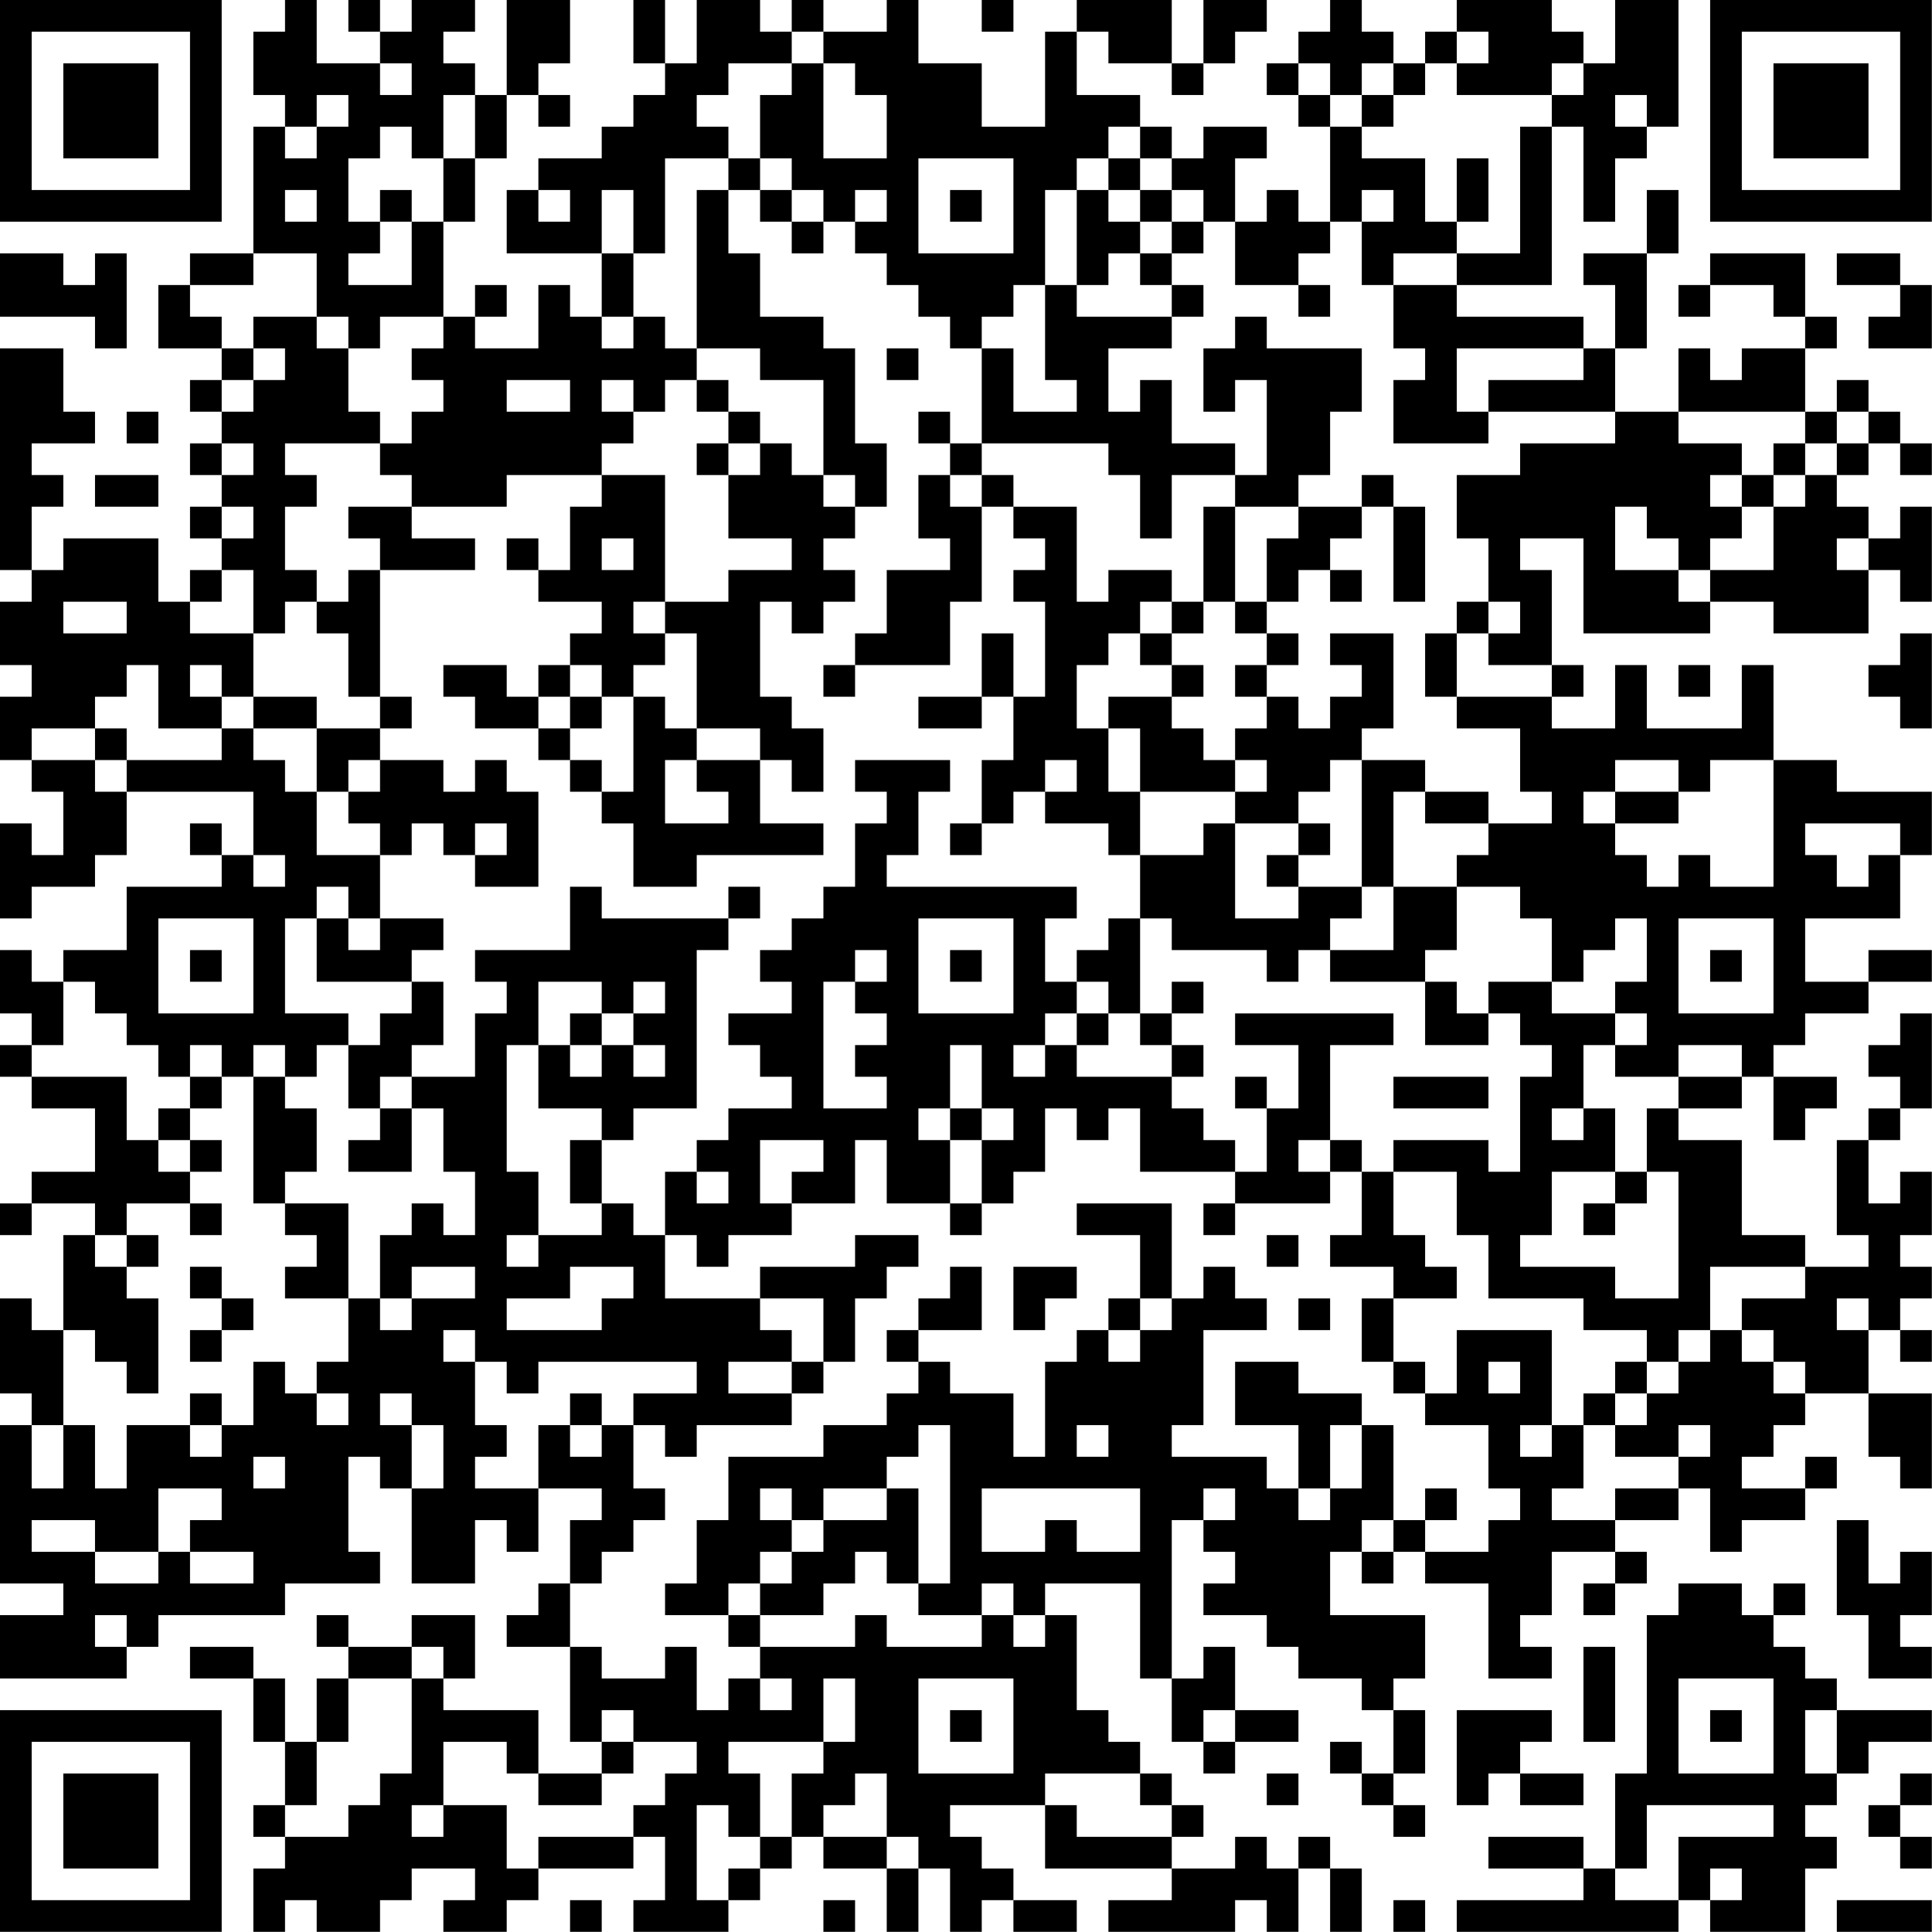 <?xml version="1.0" encoding="UTF-8"?>
<svg xmlns="http://www.w3.org/2000/svg" version="1.1" width="250" height="250" viewBox="0 0 250 250"><rect x="0" y="0" width="250" height="250" fill="#ffffff"/><g transform="scale(4.098)"><g transform="translate(0,0)"><path fill-rule="evenodd" d="M9 0L9 1L8 1L8 3L9 3L9 4L8 4L8 8L6 8L6 9L5 9L5 11L7 11L7 12L6 12L6 13L7 13L7 14L6 14L6 15L7 15L7 16L6 16L6 17L7 17L7 18L6 18L6 19L5 19L5 17L2 17L2 18L1 18L1 16L2 16L2 15L1 15L1 14L3 14L3 13L2 13L2 11L0 11L0 18L1 18L1 19L0 19L0 21L1 21L1 22L0 22L0 24L1 24L1 25L2 25L2 27L1 27L1 26L0 26L0 29L1 29L1 28L3 28L3 27L4 27L4 25L8 25L8 27L7 27L7 26L6 26L6 27L7 27L7 28L4 28L4 30L2 30L2 31L1 31L1 30L0 30L0 32L1 32L1 33L0 33L0 34L1 34L1 35L3 35L3 37L1 37L1 38L0 38L0 39L1 39L1 38L3 38L3 39L2 39L2 42L1 42L1 41L0 41L0 44L1 44L1 45L0 45L0 50L2 50L2 51L0 51L0 53L4 53L4 52L5 52L5 51L9 51L9 50L12 50L12 49L11 49L11 46L12 46L12 47L13 47L13 50L15 50L15 48L16 48L16 49L17 49L17 47L19 47L19 48L18 48L18 50L17 50L17 51L16 51L16 52L18 52L18 55L19 55L19 56L17 56L17 54L14 54L14 53L15 53L15 51L13 51L13 52L11 52L11 51L10 51L10 52L11 52L11 53L10 53L10 55L9 55L9 53L8 53L8 52L6 52L6 53L8 53L8 55L9 55L9 57L8 57L8 58L9 58L9 59L8 59L8 61L9 61L9 60L10 60L10 61L12 61L12 60L13 60L13 59L15 59L15 60L14 60L14 61L16 61L16 60L17 60L17 59L20 59L20 58L21 58L21 60L20 60L20 61L23 61L23 60L24 60L24 59L25 59L25 58L26 58L26 59L28 59L28 61L29 61L29 59L30 59L30 61L31 61L31 60L32 60L32 61L34 61L34 60L32 60L32 59L31 59L31 58L30 58L30 57L33 57L33 59L37 59L37 60L35 60L35 61L39 61L39 60L40 60L40 61L41 61L41 59L42 59L42 61L43 61L43 59L42 59L42 58L41 58L41 59L40 59L40 58L39 58L39 59L37 59L37 58L38 58L38 57L37 57L37 56L36 56L36 55L35 55L35 54L34 54L34 51L33 51L33 50L36 50L36 53L37 53L37 55L38 55L38 56L39 56L39 55L41 55L41 54L39 54L39 52L38 52L38 53L37 53L37 48L38 48L38 49L39 49L39 50L38 50L38 51L40 51L40 52L41 52L41 53L43 53L43 54L44 54L44 56L43 56L43 55L42 55L42 56L43 56L43 57L44 57L44 58L45 58L45 57L44 57L44 56L45 56L45 54L44 54L44 53L45 53L45 51L42 51L42 49L43 49L43 50L44 50L44 49L45 49L45 50L47 50L47 53L49 53L49 52L48 52L48 51L49 51L49 49L51 49L51 50L50 50L50 51L51 51L51 50L52 50L52 49L51 49L51 48L53 48L53 47L54 47L54 49L55 49L55 48L57 48L57 47L58 47L58 46L57 46L57 47L55 47L55 46L56 46L56 45L57 45L57 44L59 44L59 46L60 46L60 47L61 47L61 44L59 44L59 42L60 42L60 43L61 43L61 42L60 42L60 41L61 41L61 40L60 40L60 39L61 39L61 37L60 37L60 38L59 38L59 36L60 36L60 35L61 35L61 32L60 32L60 33L59 33L59 34L60 34L60 35L59 35L59 36L58 36L58 39L59 39L59 40L57 40L57 39L55 39L55 36L53 36L53 35L55 35L55 34L56 34L56 36L57 36L57 35L58 35L58 34L56 34L56 33L57 33L57 32L59 32L59 31L61 31L61 30L59 30L59 31L57 31L57 29L60 29L60 27L61 27L61 25L58 25L58 24L56 24L56 21L55 21L55 23L52 23L52 21L51 21L51 23L49 23L49 22L50 22L50 21L49 21L49 18L48 18L48 17L50 17L50 20L54 20L54 19L56 19L56 20L59 20L59 18L60 18L60 19L61 19L61 16L60 16L60 17L59 17L59 16L58 16L58 15L59 15L59 14L60 14L60 15L61 15L61 14L60 14L60 13L59 13L59 12L58 12L58 13L57 13L57 11L58 11L58 10L57 10L57 8L54 8L54 9L53 9L53 10L54 10L54 9L56 9L56 10L57 10L57 11L55 11L55 12L54 12L54 11L53 11L53 13L51 13L51 11L52 11L52 8L53 8L53 6L52 6L52 8L50 8L50 9L51 9L51 11L50 11L50 10L46 10L46 9L49 9L49 4L50 4L50 7L51 7L51 5L52 5L52 4L53 4L53 0L51 0L51 2L50 2L50 1L49 1L49 0L46 0L46 1L45 1L45 2L44 2L44 1L43 1L43 0L42 0L42 1L41 1L41 2L40 2L40 3L41 3L41 4L42 4L42 7L41 7L41 6L40 6L40 7L39 7L39 5L40 5L40 4L38 4L38 5L37 5L37 4L36 4L36 3L34 3L34 1L35 1L35 2L37 2L37 3L38 3L38 2L39 2L39 1L40 1L40 0L38 0L38 2L37 2L37 0L34 0L34 1L33 1L33 4L31 4L31 2L29 2L29 0L28 0L28 1L26 1L26 0L25 0L25 1L24 1L24 0L22 0L22 2L21 2L21 0L20 0L20 2L21 2L21 3L20 3L20 4L19 4L19 5L17 5L17 6L16 6L16 8L19 8L19 10L18 10L18 9L17 9L17 11L15 11L15 10L16 10L16 9L15 9L15 10L14 10L14 7L15 7L15 5L16 5L16 3L17 3L17 4L18 4L18 3L17 3L17 2L18 2L18 0L16 0L16 3L15 3L15 2L14 2L14 1L15 1L15 0L13 0L13 1L12 1L12 0L11 0L11 1L12 1L12 2L10 2L10 0ZM31 0L31 1L32 1L32 0ZM25 1L25 2L23 2L23 3L22 3L22 4L23 4L23 5L21 5L21 8L20 8L20 6L19 6L19 8L20 8L20 10L19 10L19 11L20 11L20 10L21 10L21 11L22 11L22 12L21 12L21 13L20 13L20 12L19 12L19 13L20 13L20 14L19 14L19 15L16 15L16 16L13 16L13 15L12 15L12 14L13 14L13 13L14 13L14 12L13 12L13 11L14 11L14 10L12 10L12 11L11 11L11 10L10 10L10 8L8 8L8 9L6 9L6 10L7 10L7 11L8 11L8 12L7 12L7 13L8 13L8 12L9 12L9 11L8 11L8 10L10 10L10 11L11 11L11 13L12 13L12 14L9 14L9 15L10 15L10 16L9 16L9 18L10 18L10 19L9 19L9 20L8 20L8 18L7 18L7 19L6 19L6 20L8 20L8 22L7 22L7 21L6 21L6 22L7 22L7 23L5 23L5 21L4 21L4 22L3 22L3 23L1 23L1 24L3 24L3 25L4 25L4 24L7 24L7 23L8 23L8 24L9 24L9 25L10 25L10 27L12 27L12 29L11 29L11 28L10 28L10 29L9 29L9 32L11 32L11 33L10 33L10 34L9 34L9 33L8 33L8 34L7 34L7 33L6 33L6 34L5 34L5 33L4 33L4 32L3 32L3 31L2 31L2 33L1 33L1 34L4 34L4 36L5 36L5 37L6 37L6 38L4 38L4 39L3 39L3 40L4 40L4 41L5 41L5 44L4 44L4 43L3 43L3 42L2 42L2 45L1 45L1 47L2 47L2 45L3 45L3 47L4 47L4 45L6 45L6 46L7 46L7 45L8 45L8 43L9 43L9 44L10 44L10 45L11 45L11 44L10 44L10 43L11 43L11 41L12 41L12 42L13 42L13 41L15 41L15 40L13 40L13 41L12 41L12 39L13 39L13 38L14 38L14 39L15 39L15 37L14 37L14 35L13 35L13 34L15 34L15 32L16 32L16 31L15 31L15 30L18 30L18 28L19 28L19 29L23 29L23 30L22 30L22 35L20 35L20 36L19 36L19 35L17 35L17 33L18 33L18 34L19 34L19 33L20 33L20 34L21 34L21 33L20 33L20 32L21 32L21 31L20 31L20 32L19 32L19 31L17 31L17 33L16 33L16 37L17 37L17 39L16 39L16 40L17 40L17 39L19 39L19 38L20 38L20 39L21 39L21 41L24 41L24 42L25 42L25 43L23 43L23 44L25 44L25 45L22 45L22 46L21 46L21 45L20 45L20 44L22 44L22 43L17 43L17 44L16 44L16 43L15 43L15 42L14 42L14 43L15 43L15 45L16 45L16 46L15 46L15 47L17 47L17 45L18 45L18 46L19 46L19 45L20 45L20 47L21 47L21 48L20 48L20 49L19 49L19 50L18 50L18 52L19 52L19 53L21 53L21 52L22 52L22 54L23 54L23 53L24 53L24 54L25 54L25 53L24 53L24 52L27 52L27 51L28 51L28 52L31 52L31 51L32 51L32 52L33 52L33 51L32 51L32 50L31 50L31 51L29 51L29 50L30 50L30 45L29 45L29 46L28 46L28 47L26 47L26 48L25 48L25 47L24 47L24 48L25 48L25 49L24 49L24 50L23 50L23 51L21 51L21 50L22 50L22 48L23 48L23 46L26 46L26 45L28 45L28 44L29 44L29 43L30 43L30 44L32 44L32 46L33 46L33 43L34 43L34 42L35 42L35 43L36 43L36 42L37 42L37 41L38 41L38 40L39 40L39 41L40 41L40 42L38 42L38 45L37 45L37 46L40 46L40 47L41 47L41 48L42 48L42 47L43 47L43 45L44 45L44 48L43 48L43 49L44 49L44 48L45 48L45 49L47 49L47 48L48 48L48 47L47 47L47 45L45 45L45 44L46 44L46 42L49 42L49 45L48 45L48 46L49 46L49 45L50 45L50 47L49 47L49 48L51 48L51 47L53 47L53 46L54 46L54 45L53 45L53 46L51 46L51 45L52 45L52 44L53 44L53 43L54 43L54 42L55 42L55 43L56 43L56 44L57 44L57 43L56 43L56 42L55 42L55 41L57 41L57 40L54 40L54 42L53 42L53 43L52 43L52 42L50 42L50 41L47 41L47 39L46 39L46 37L44 37L44 36L47 36L47 37L48 37L48 34L49 34L49 33L48 33L48 32L47 32L47 31L49 31L49 32L51 32L51 33L50 33L50 35L49 35L49 36L50 36L50 35L51 35L51 37L49 37L49 39L48 39L48 40L51 40L51 41L53 41L53 37L52 37L52 35L53 35L53 34L55 34L55 33L53 33L53 34L51 34L51 33L52 33L52 32L51 32L51 31L52 31L52 29L51 29L51 30L50 30L50 31L49 31L49 29L48 29L48 28L46 28L46 27L47 27L47 26L49 26L49 25L48 25L48 23L46 23L46 22L49 22L49 21L47 21L47 20L48 20L48 19L47 19L47 17L46 17L46 15L48 15L48 14L51 14L51 13L47 13L47 12L50 12L50 11L46 11L46 13L47 13L47 14L44 14L44 12L45 12L45 11L44 11L44 9L46 9L46 8L48 8L48 4L49 4L49 3L50 3L50 2L49 2L49 3L46 3L46 2L47 2L47 1L46 1L46 2L45 2L45 3L44 3L44 2L43 2L43 3L42 3L42 2L41 2L41 3L42 3L42 4L43 4L43 5L45 5L45 7L46 7L46 8L44 8L44 9L43 9L43 7L44 7L44 6L43 6L43 7L42 7L42 8L41 8L41 9L39 9L39 7L38 7L38 6L37 6L37 5L36 5L36 4L35 4L35 5L34 5L34 6L33 6L33 9L32 9L32 10L31 10L31 11L30 11L30 10L29 10L29 9L28 9L28 8L27 8L27 7L28 7L28 6L27 6L27 7L26 7L26 6L25 6L25 5L24 5L24 3L25 3L25 2L26 2L26 5L28 5L28 3L27 3L27 2L26 2L26 1ZM12 2L12 3L13 3L13 2ZM10 3L10 4L9 4L9 5L10 5L10 4L11 4L11 3ZM14 3L14 5L13 5L13 4L12 4L12 5L11 5L11 7L12 7L12 8L11 8L11 9L13 9L13 7L14 7L14 5L15 5L15 3ZM43 3L43 4L44 4L44 3ZM51 3L51 4L52 4L52 3ZM23 5L23 6L22 6L22 11L24 11L24 12L26 12L26 15L25 15L25 14L24 14L24 13L23 13L23 12L22 12L22 13L23 13L23 14L22 14L22 15L23 15L23 17L25 17L25 18L23 18L23 19L21 19L21 15L19 15L19 16L18 16L18 18L17 18L17 17L16 17L16 18L17 18L17 19L19 19L19 20L18 20L18 21L17 21L17 22L16 22L16 21L14 21L14 22L15 22L15 23L17 23L17 24L18 24L18 25L19 25L19 26L20 26L20 28L22 28L22 27L26 27L26 26L24 26L24 24L25 24L25 25L26 25L26 23L25 23L25 22L24 22L24 19L25 19L25 20L26 20L26 19L27 19L27 18L26 18L26 17L27 17L27 16L28 16L28 14L27 14L27 11L26 11L26 10L24 10L24 8L23 8L23 6L24 6L24 7L25 7L25 8L26 8L26 7L25 7L25 6L24 6L24 5ZM29 5L29 8L32 8L32 5ZM35 5L35 6L34 6L34 9L33 9L33 12L34 12L34 13L32 13L32 11L31 11L31 14L30 14L30 13L29 13L29 14L30 14L30 15L29 15L29 17L30 17L30 18L28 18L28 20L27 20L27 21L26 21L26 22L27 22L27 21L30 21L30 19L31 19L31 16L32 16L32 17L33 17L33 18L32 18L32 19L33 19L33 22L32 22L32 20L31 20L31 22L29 22L29 23L31 23L31 22L32 22L32 24L31 24L31 26L30 26L30 27L31 27L31 26L32 26L32 25L33 25L33 26L35 26L35 27L36 27L36 29L35 29L35 30L34 30L34 31L33 31L33 29L34 29L34 28L28 28L28 27L29 27L29 25L30 25L30 24L27 24L27 25L28 25L28 26L27 26L27 28L26 28L26 29L25 29L25 30L24 30L24 31L25 31L25 32L23 32L23 33L24 33L24 34L25 34L25 35L23 35L23 36L22 36L22 37L21 37L21 39L22 39L22 40L23 40L23 39L25 39L25 38L27 38L27 36L28 36L28 38L30 38L30 39L31 39L31 38L32 38L32 37L33 37L33 35L34 35L34 36L35 36L35 35L36 35L36 37L39 37L39 38L38 38L38 39L39 39L39 38L42 38L42 37L43 37L43 39L42 39L42 40L44 40L44 41L43 41L43 43L44 43L44 44L45 44L45 43L44 43L44 41L46 41L46 40L45 40L45 39L44 39L44 37L43 37L43 36L42 36L42 33L44 33L44 32L39 32L39 33L41 33L41 35L40 35L40 34L39 34L39 35L40 35L40 37L39 37L39 36L38 36L38 35L37 35L37 34L38 34L38 33L37 33L37 32L38 32L38 31L37 31L37 32L36 32L36 29L37 29L37 30L40 30L40 31L41 31L41 30L42 30L42 31L45 31L45 33L47 33L47 32L46 32L46 31L45 31L45 30L46 30L46 28L44 28L44 25L45 25L45 26L47 26L47 25L45 25L45 24L43 24L43 23L44 23L44 20L42 20L42 21L43 21L43 22L42 22L42 23L41 23L41 22L40 22L40 21L41 21L41 20L40 20L40 19L41 19L41 18L42 18L42 19L43 19L43 18L42 18L42 17L43 17L43 16L44 16L44 19L45 19L45 16L44 16L44 15L43 15L43 16L41 16L41 15L42 15L42 13L43 13L43 11L40 11L40 10L39 10L39 11L38 11L38 13L39 13L39 12L40 12L40 15L39 15L39 14L37 14L37 12L36 12L36 13L35 13L35 11L37 11L37 10L38 10L38 9L37 9L37 8L38 8L38 7L37 7L37 6L36 6L36 5ZM46 5L46 7L47 7L47 5ZM9 6L9 7L10 7L10 6ZM12 6L12 7L13 7L13 6ZM17 6L17 7L18 7L18 6ZM30 6L30 7L31 7L31 6ZM35 6L35 7L36 7L36 8L35 8L35 9L34 9L34 10L37 10L37 9L36 9L36 8L37 8L37 7L36 7L36 6ZM0 8L0 10L3 10L3 11L4 11L4 8L3 8L3 9L2 9L2 8ZM58 8L58 9L60 9L60 10L59 10L59 11L61 11L61 9L60 9L60 8ZM41 9L41 10L42 10L42 9ZM28 11L28 12L29 12L29 11ZM16 12L16 13L18 13L18 12ZM4 13L4 14L5 14L5 13ZM53 13L53 14L55 14L55 15L54 15L54 16L55 16L55 17L54 17L54 18L53 18L53 17L52 17L52 16L51 16L51 18L53 18L53 19L54 19L54 18L56 18L56 16L57 16L57 15L58 15L58 14L59 14L59 13L58 13L58 14L57 14L57 13ZM7 14L7 15L8 15L8 14ZM23 14L23 15L24 15L24 14ZM31 14L31 15L30 15L30 16L31 16L31 15L32 15L32 16L34 16L34 19L35 19L35 18L37 18L37 19L36 19L36 20L35 20L35 21L34 21L34 23L35 23L35 25L36 25L36 27L38 27L38 26L39 26L39 29L41 29L41 28L43 28L43 29L42 29L42 30L44 30L44 28L43 28L43 24L42 24L42 25L41 25L41 26L39 26L39 25L40 25L40 24L39 24L39 23L40 23L40 22L39 22L39 21L40 21L40 20L39 20L39 19L40 19L40 17L41 17L41 16L39 16L39 15L37 15L37 17L36 17L36 15L35 15L35 14ZM56 14L56 15L55 15L55 16L56 16L56 15L57 15L57 14ZM3 15L3 16L5 16L5 15ZM26 15L26 16L27 16L27 15ZM7 16L7 17L8 17L8 16ZM11 16L11 17L12 17L12 18L11 18L11 19L10 19L10 20L11 20L11 22L12 22L12 23L10 23L10 22L8 22L8 23L10 23L10 25L11 25L11 26L12 26L12 27L13 27L13 26L14 26L14 27L15 27L15 28L17 28L17 25L16 25L16 24L15 24L15 25L14 25L14 24L12 24L12 23L13 23L13 22L12 22L12 18L15 18L15 17L13 17L13 16ZM38 16L38 19L37 19L37 20L36 20L36 21L37 21L37 22L35 22L35 23L36 23L36 25L39 25L39 24L38 24L38 23L37 23L37 22L38 22L38 21L37 21L37 20L38 20L38 19L39 19L39 16ZM19 17L19 18L20 18L20 17ZM58 17L58 18L59 18L59 17ZM2 19L2 20L4 20L4 19ZM20 19L20 20L21 20L21 21L20 21L20 22L19 22L19 21L18 21L18 22L17 22L17 23L18 23L18 24L19 24L19 25L20 25L20 22L21 22L21 23L22 23L22 24L21 24L21 26L23 26L23 25L22 25L22 24L24 24L24 23L22 23L22 20L21 20L21 19ZM46 19L46 20L45 20L45 22L46 22L46 20L47 20L47 19ZM60 20L60 21L59 21L59 22L60 22L60 23L61 23L61 20ZM53 21L53 22L54 22L54 21ZM18 22L18 23L19 23L19 22ZM3 23L3 24L4 24L4 23ZM11 24L11 25L12 25L12 24ZM33 24L33 25L34 25L34 24ZM51 24L51 25L50 25L50 26L51 26L51 27L52 27L52 28L53 28L53 27L54 27L54 28L56 28L56 24L54 24L54 25L53 25L53 24ZM51 25L51 26L53 26L53 25ZM15 26L15 27L16 27L16 26ZM41 26L41 27L40 27L40 28L41 28L41 27L42 27L42 26ZM57 26L57 27L58 27L58 28L59 28L59 27L60 27L60 26ZM8 27L8 28L9 28L9 27ZM23 28L23 29L24 29L24 28ZM5 29L5 32L8 32L8 29ZM10 29L10 31L13 31L13 32L12 32L12 33L11 33L11 35L12 35L12 36L11 36L11 37L13 37L13 35L12 35L12 34L13 34L13 33L14 33L14 31L13 31L13 30L14 30L14 29L12 29L12 30L11 30L11 29ZM29 29L29 32L32 32L32 29ZM53 29L53 32L56 32L56 29ZM6 30L6 31L7 31L7 30ZM27 30L27 31L26 31L26 35L28 35L28 34L27 34L27 33L28 33L28 32L27 32L27 31L28 31L28 30ZM30 30L30 31L31 31L31 30ZM54 30L54 31L55 31L55 30ZM34 31L34 32L33 32L33 33L32 33L32 34L33 34L33 33L34 33L34 34L37 34L37 33L36 33L36 32L35 32L35 31ZM18 32L18 33L19 33L19 32ZM34 32L34 33L35 33L35 32ZM30 33L30 35L29 35L29 36L30 36L30 38L31 38L31 36L32 36L32 35L31 35L31 33ZM6 34L6 35L5 35L5 36L6 36L6 37L7 37L7 36L6 36L6 35L7 35L7 34ZM8 34L8 38L9 38L9 39L10 39L10 40L9 40L9 41L11 41L11 38L9 38L9 37L10 37L10 35L9 35L9 34ZM44 34L44 35L47 35L47 34ZM30 35L30 36L31 36L31 35ZM18 36L18 38L19 38L19 36ZM24 36L24 38L25 38L25 37L26 37L26 36ZM41 36L41 37L42 37L42 36ZM22 37L22 38L23 38L23 37ZM51 37L51 38L50 38L50 39L51 39L51 38L52 38L52 37ZM6 38L6 39L7 39L7 38ZM34 38L34 39L36 39L36 41L35 41L35 42L36 42L36 41L37 41L37 38ZM4 39L4 40L5 40L5 39ZM27 39L27 40L24 40L24 41L26 41L26 43L25 43L25 44L26 44L26 43L27 43L27 41L28 41L28 40L29 40L29 39ZM40 39L40 40L41 40L41 39ZM6 40L6 41L7 41L7 42L6 42L6 43L7 43L7 42L8 42L8 41L7 41L7 40ZM18 40L18 41L16 41L16 42L19 42L19 41L20 41L20 40ZM30 40L30 41L29 41L29 42L28 42L28 43L29 43L29 42L31 42L31 40ZM32 40L32 42L33 42L33 41L34 41L34 40ZM41 41L41 42L42 42L42 41ZM58 41L58 42L59 42L59 41ZM39 43L39 45L41 45L41 47L42 47L42 45L43 45L43 44L41 44L41 43ZM47 43L47 44L48 44L48 43ZM51 43L51 44L50 44L50 45L51 45L51 44L52 44L52 43ZM6 44L6 45L7 45L7 44ZM12 44L12 45L13 45L13 47L14 47L14 45L13 45L13 44ZM18 44L18 45L19 45L19 44ZM34 45L34 46L35 46L35 45ZM8 46L8 47L9 47L9 46ZM5 47L5 49L3 49L3 48L1 48L1 49L3 49L3 50L5 50L5 49L6 49L6 50L8 50L8 49L6 49L6 48L7 48L7 47ZM28 47L28 48L26 48L26 49L25 49L25 50L24 50L24 51L23 51L23 52L24 52L24 51L26 51L26 50L27 50L27 49L28 49L28 50L29 50L29 47ZM31 47L31 49L33 49L33 48L34 48L34 49L36 49L36 47ZM38 47L38 48L39 48L39 47ZM45 47L45 48L46 48L46 47ZM58 48L58 51L59 51L59 53L61 53L61 52L60 52L60 51L61 51L61 49L60 49L60 50L59 50L59 48ZM53 50L53 51L52 51L52 56L51 56L51 59L50 59L50 58L47 58L47 59L50 59L50 60L46 60L46 61L53 61L53 60L54 60L54 61L57 61L57 59L58 59L58 58L57 58L57 57L58 57L58 56L59 56L59 55L61 55L61 54L58 54L58 53L57 53L57 52L56 52L56 51L57 51L57 50L56 50L56 51L55 51L55 50ZM3 51L3 52L4 52L4 51ZM13 52L13 53L11 53L11 55L10 55L10 57L9 57L9 58L11 58L11 57L12 57L12 56L13 56L13 53L14 53L14 52ZM50 52L50 55L51 55L51 52ZM26 53L26 55L23 55L23 56L24 56L24 58L23 58L23 57L22 57L22 60L23 60L23 59L24 59L24 58L25 58L25 56L26 56L26 55L27 55L27 53ZM29 53L29 56L32 56L32 53ZM53 53L53 56L56 56L56 53ZM19 54L19 55L20 55L20 56L19 56L19 57L17 57L17 56L16 56L16 55L14 55L14 57L13 57L13 58L14 58L14 57L16 57L16 59L17 59L17 58L20 58L20 57L21 57L21 56L22 56L22 55L20 55L20 54ZM30 54L30 55L31 55L31 54ZM38 54L38 55L39 55L39 54ZM46 54L46 57L47 57L47 56L48 56L48 57L50 57L50 56L48 56L48 55L49 55L49 54ZM54 54L54 55L55 55L55 54ZM57 54L57 56L58 56L58 54ZM27 56L27 57L26 57L26 58L28 58L28 59L29 59L29 58L28 58L28 56ZM33 56L33 57L34 57L34 58L37 58L37 57L36 57L36 56ZM40 56L40 57L41 57L41 56ZM60 56L60 57L59 57L59 58L60 58L60 59L61 59L61 58L60 58L60 57L61 57L61 56ZM52 57L52 59L51 59L51 60L53 60L53 58L56 58L56 57ZM54 59L54 60L55 60L55 59ZM18 60L18 61L19 61L19 60ZM26 60L26 61L27 61L27 60ZM44 60L44 61L45 61L45 60ZM58 60L58 61L61 61L61 60ZM0 0L0 7L7 7L7 0ZM1 1L1 6L6 6L6 1ZM2 2L2 5L5 5L5 2ZM54 0L54 7L61 7L61 0ZM55 1L55 6L60 6L60 1ZM56 2L56 5L59 5L59 2ZM0 54L0 61L7 61L7 54ZM1 55L1 60L6 60L6 55ZM2 56L2 59L5 59L5 56Z" fill="#000000"/></g></g></svg>
